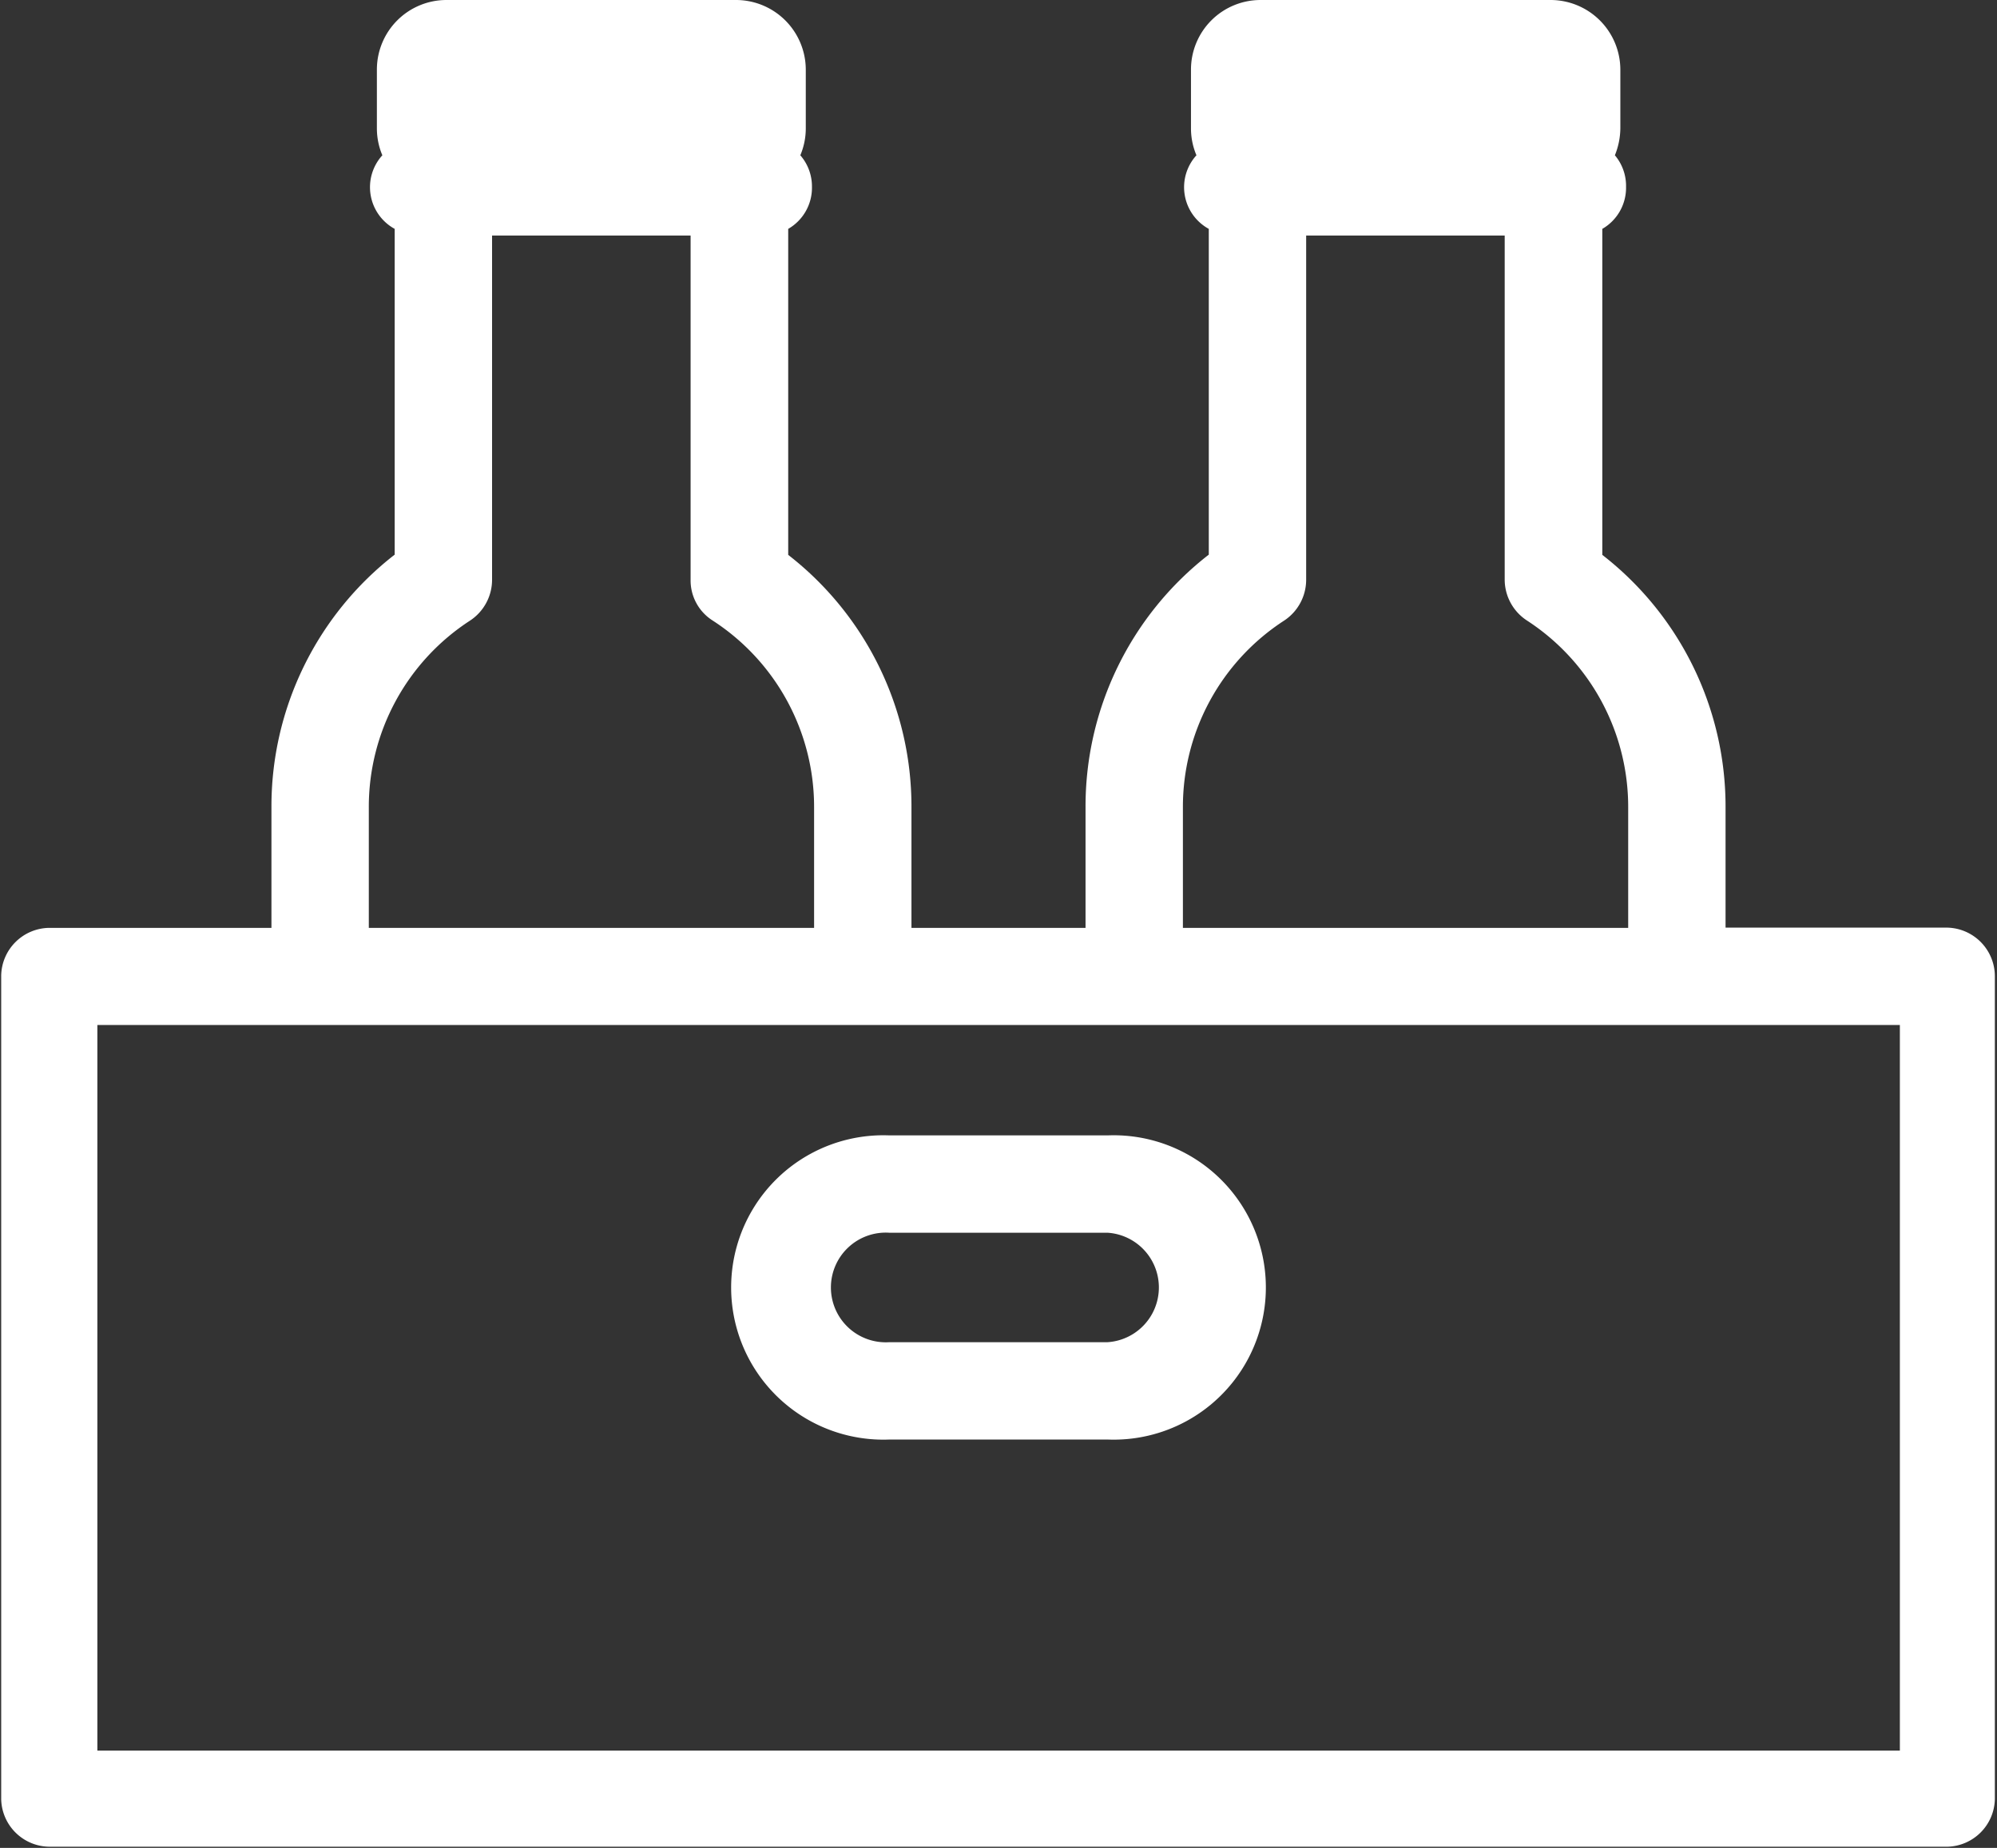 <svg xmlns="http://www.w3.org/2000/svg" viewBox="0 0 84.09 77.83"><rect x="0" y="0" width="84.09" height="77.83" fill="#333333" stroke="none"/><defs><style>.cls-1{fill:#fff;}</style></defs><g id="Ebene_2" data-name="Ebene 2"><g id="Capa_1" data-name="Capa 1"><path class="cls-1" d="M82,39.07H72.66V34a13.42,13.42,0,0,0-5.19-10.63V9.64a2,2,0,0,0,1-1.77A2,2,0,0,0,68,6.54a3.09,3.09,0,0,0,.23-1.14V2.93A2.94,2.94,0,0,0,65.28,0H53.08a2.93,2.93,0,0,0-2.93,2.93V5.4a2.9,2.9,0,0,0,.23,1.14,2,2,0,0,0,.52,3.1V23.36A13.42,13.42,0,0,0,45.71,34v5.08H38.38V34a13.42,13.42,0,0,0-5.19-10.63V9.64a2,2,0,0,0,1-1.77,2,2,0,0,0-.49-1.33,2.9,2.9,0,0,0,.23-1.14V2.93A2.94,2.94,0,0,0,31,0H18.8a2.93,2.93,0,0,0-2.93,2.93V5.4a2.9,2.9,0,0,0,.23,1.14,2,2,0,0,0,.52,3.1V23.36A13.42,13.42,0,0,0,11.43,34v5.08H2.05a2.05,2.05,0,0,0-2,2V75.78a2.05,2.05,0,0,0,2.05,2H82a2.05,2.05,0,0,0,2-2V41.12A2.05,2.05,0,0,0,82,39.07ZM49.81,34a9.35,9.35,0,0,1,4.26-7.86A2.06,2.06,0,0,0,55,24.41V9.92h8.36V24.41a2.06,2.06,0,0,0,.93,1.72A9.36,9.36,0,0,1,68.56,34v5.08H49.81ZM15.53,34a9.35,9.35,0,0,1,4.26-7.86,2.06,2.06,0,0,0,.93-1.72V9.92h8.36V24.41A2,2,0,0,0,30,26.13,9.35,9.35,0,0,1,34.28,34v5.08H15.53ZM80,73.73H4.1V43.17H80Z"/><path class="cls-1" d="M46.64,47.82H37.45a6.41,6.41,0,1,0,0,12.81h9.19a6.41,6.41,0,1,0,0-12.81Zm0,8.71H37.45a2.31,2.31,0,1,1,0-4.61h9.19a2.31,2.31,0,0,1,0,4.61Z"/></g></g></svg>